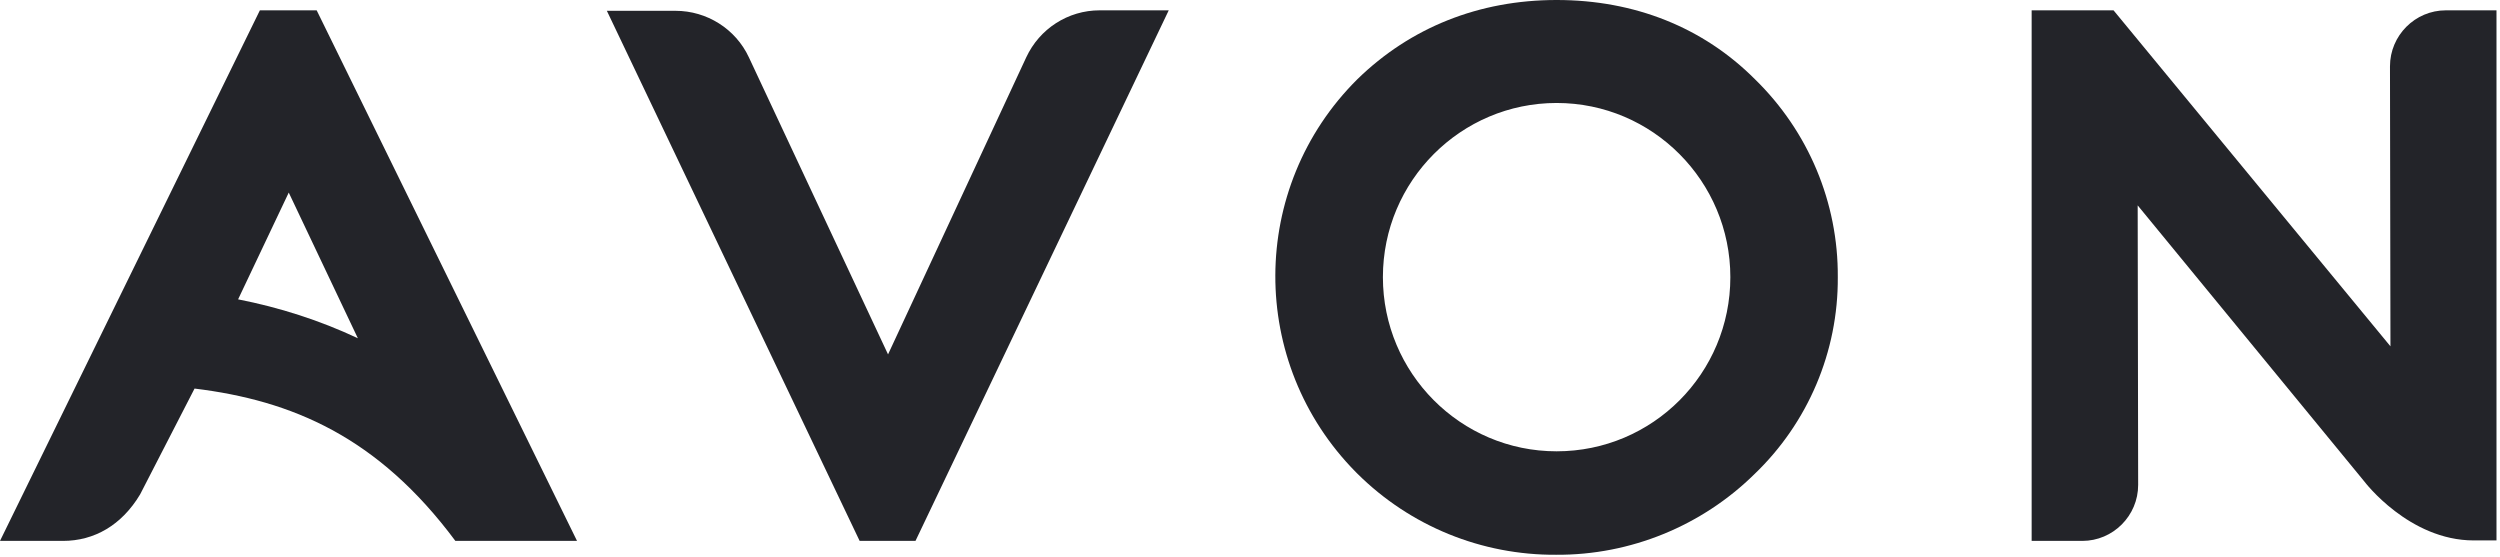<?xml version="1.0" encoding="UTF-8"?> <svg xmlns="http://www.w3.org/2000/svg" width="512" height="114" viewBox="0 0 512 114" fill="none"> <path fill-rule="evenodd" clip-rule="evenodd" d="M318.797 92.429C299.117 92.429 283.218 76.392 283.218 56.76C283.218 37.03 299.214 21.09 318.797 21.09C338.476 21.09 354.375 37.127 354.375 56.76C354.375 76.49 338.476 92.429 318.797 92.429ZM277.983 16.231C255.686 38.391 255.589 74.351 277.692 96.705C277.789 96.803 277.886 96.9 277.983 96.997C288.841 107.785 303.48 113.714 318.7 113.617C333.92 113.714 348.558 107.688 359.319 97.094C370.274 86.597 376.478 72.019 376.381 56.76C376.478 41.501 370.371 26.922 359.416 16.231C348.849 5.637 334.792 0 318.797 0C302.898 0 288.841 5.637 277.983 16.231Z" fill="#232429"></path> <path fill-rule="evenodd" clip-rule="evenodd" d="M239.357 2.116H225.204C218.708 2.116 212.892 5.907 210.177 11.738L181.87 72.58L153.368 11.738C150.654 5.907 144.74 2.213 138.342 2.213H124.285L176.053 110.776H187.492L239.357 2.116Z" fill="#232429"></path> <path fill-rule="evenodd" clip-rule="evenodd" d="M48.763 61.306L59.136 39.438L73.29 69.276C65.437 65.582 57.197 62.958 48.763 61.306ZM53.222 2.116L0 110.776H12.893C19.292 110.776 24.915 107.569 28.695 101.252L39.844 79.578C59.717 82.008 77.361 89.394 93.26 110.776H118.174L64.855 2.116H53.222Z" fill="#232429"></path> <path fill-rule="evenodd" clip-rule="evenodd" d="M416.082 2.116V110.776H426.455C432.756 110.776 437.894 105.625 437.894 99.308L437.797 42.062L484.233 98.627C484.233 98.627 493.346 110.679 506.627 110.679H511.281V2.116H500.908C494.606 2.116 489.468 7.267 489.468 13.585L489.565 70.928L432.853 2.116H416.082Z" fill="#232429"></path> </svg> 